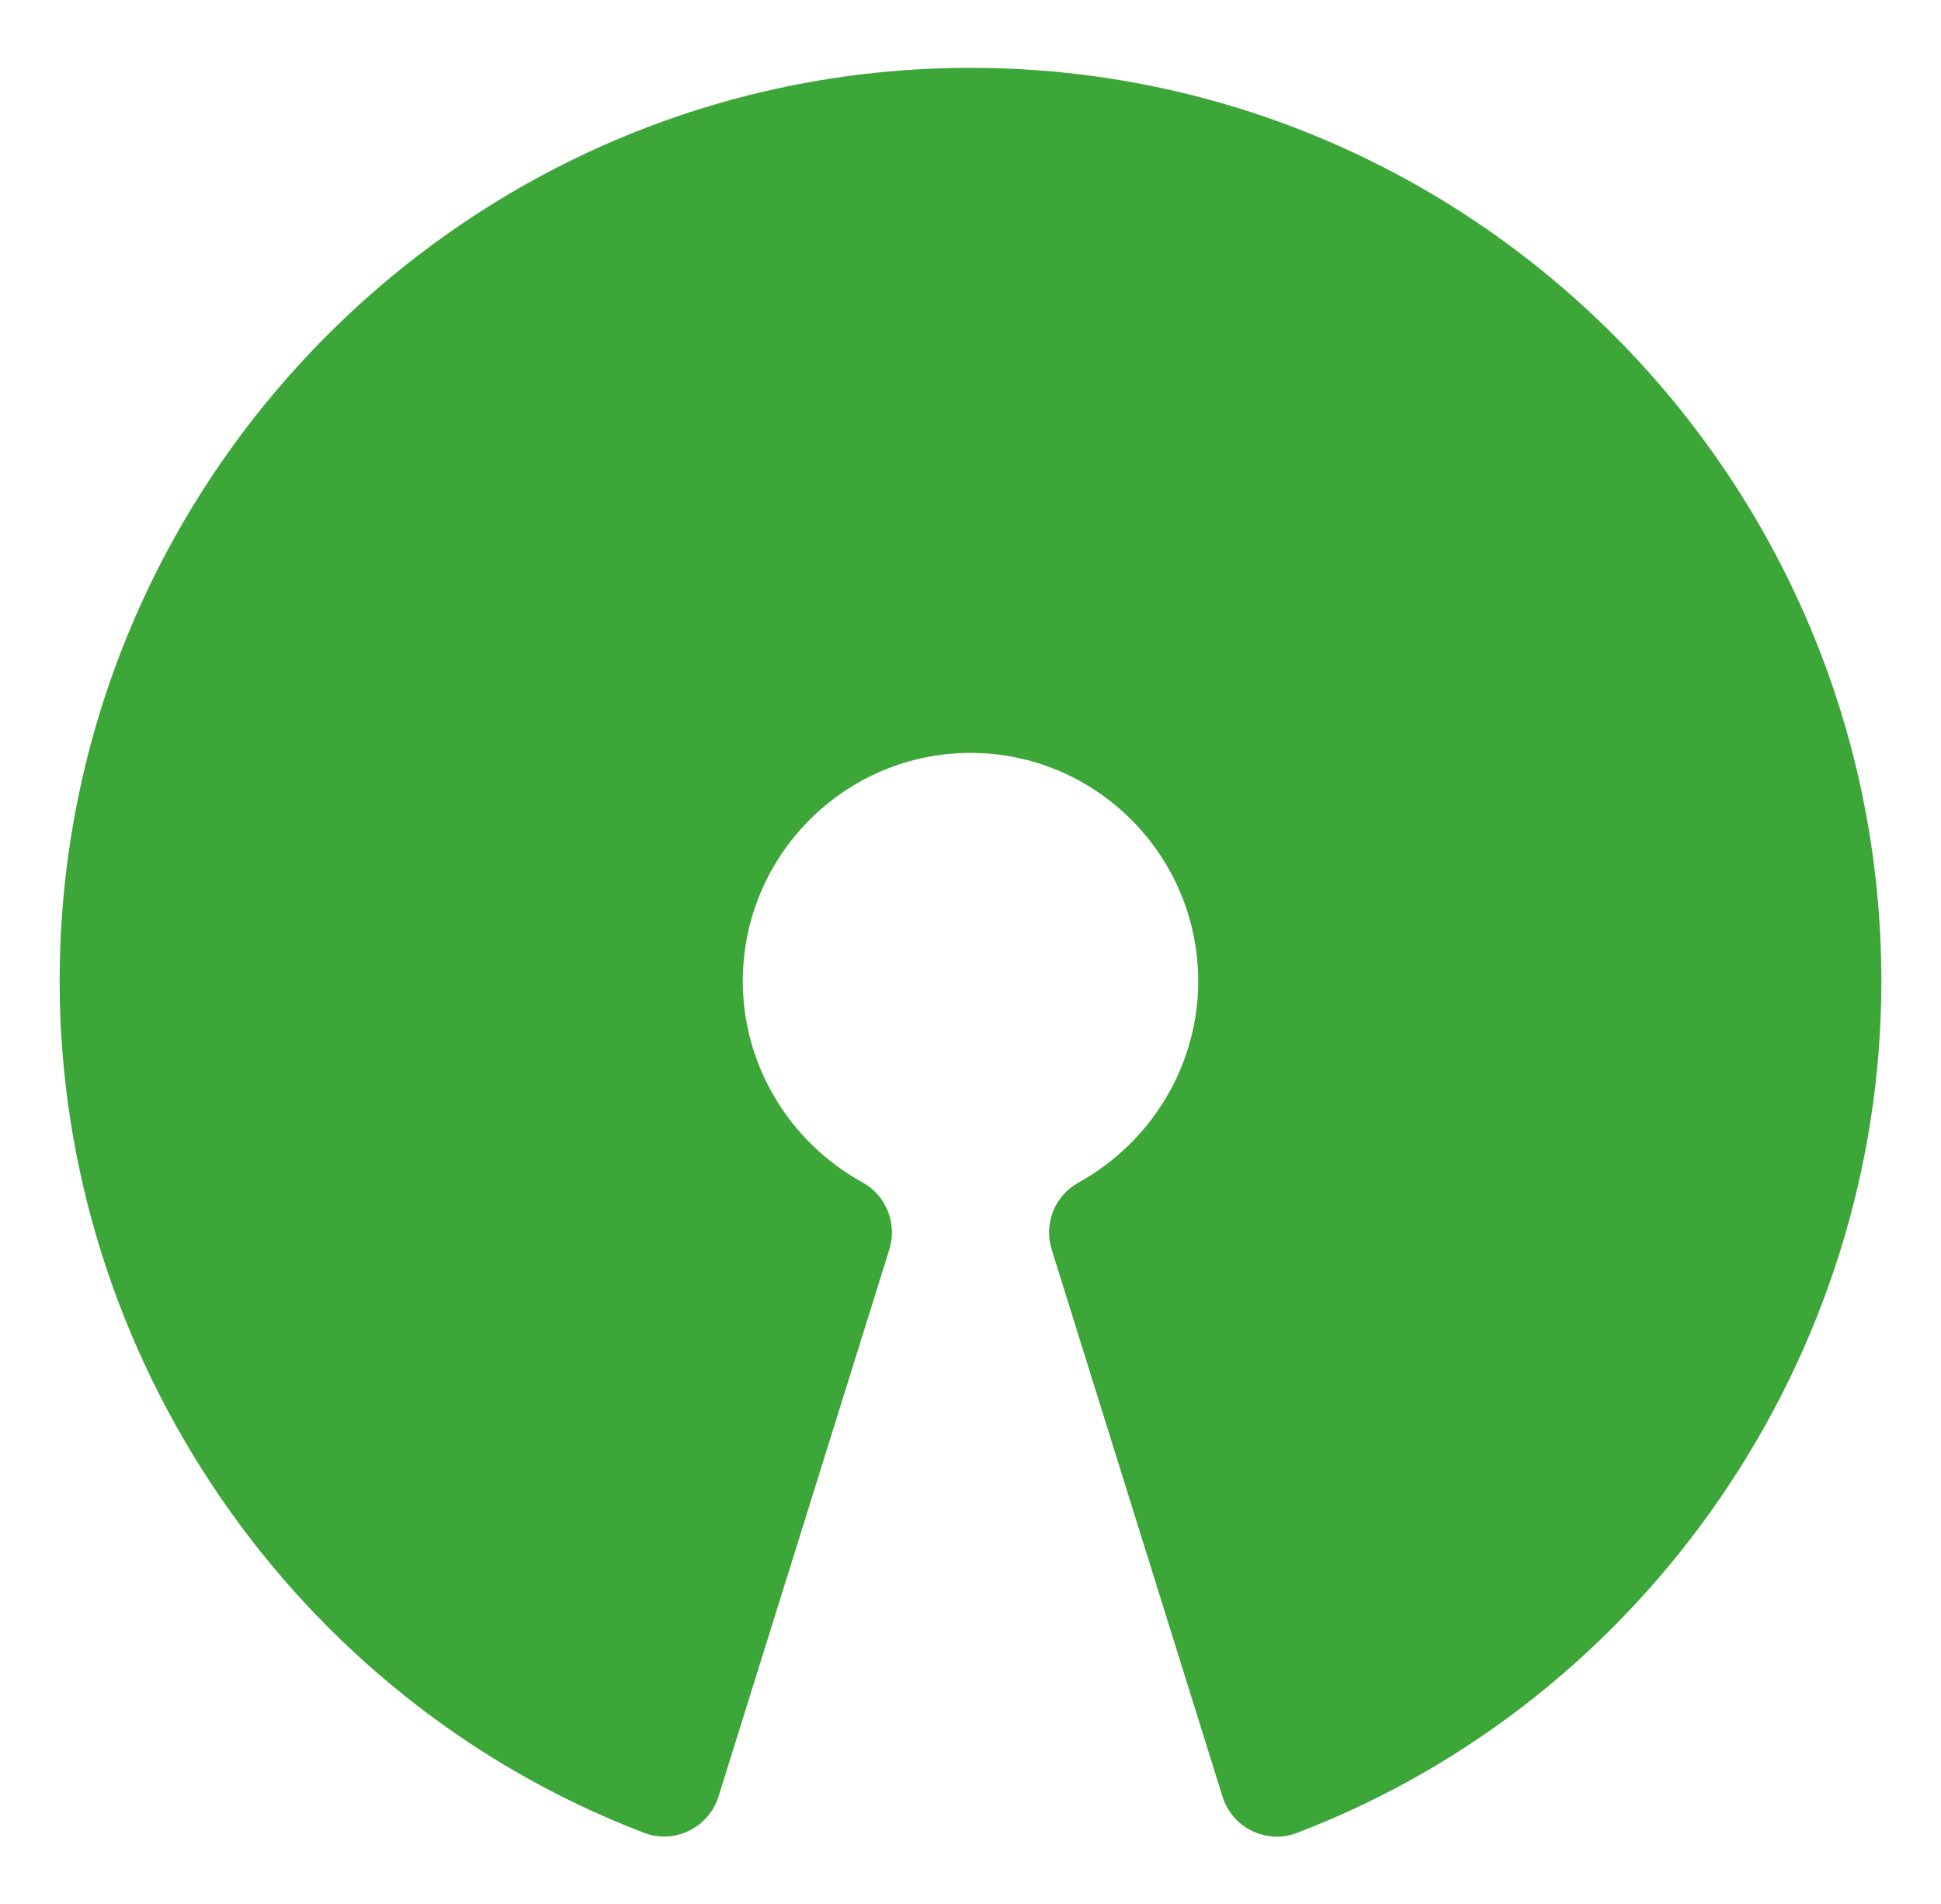 <?xml version="1.0" encoding="utf-8"?>
<!-- Generator: Adobe Illustrator 16.0.0, SVG Export Plug-In . SVG Version: 6.00 Build 0)  -->
<!DOCTYPE svg PUBLIC "-//W3C//DTD SVG 1.1//EN" "http://www.w3.org/Graphics/SVG/1.1/DTD/svg11.dtd">
<svg version="1.1" id="Layer_1" xmlns="http://www.w3.org/2000/svg" xmlns:xlink="http://www.w3.org/1999/xlink" x="0px" y="0px"
	 width="208px" height="204px" viewBox="0 0 208 204" enable-background="new 0 0 208 204" xml:space="preserve">
<path fill="#3DA639" d="M104,7.269c-53.819,0-97.609,43.91-97.609,97.873c0,40.263,25.17,76.93,62.616,91.232
	c1.562,0.62,3.319,0.523,4.832-0.212c1.513-0.743,2.661-2.065,3.161-3.68l18.3-58.603c0.867-2.779-0.329-5.788-2.866-7.182
	c-7.918-4.377-12.835-12.639-12.835-21.557c0-13.495,10.942-24.469,24.402-24.469c13.456,0,24.4,10.974,24.4,24.469
	c0,8.918-4.916,17.18-12.834,21.571c-2.537,1.395-3.744,4.404-2.866,7.182l18.301,58.6c0.501,1.612,1.646,2.936,3.159,3.683
	c0.841,0.403,1.757,0.614,2.66,0.614c0.73,0,1.475-0.134,2.174-0.405c37.455-14.312,62.614-50.981,62.614-91.243
	C201.608,51.179,157.817,7.269,104,7.269L104,7.269z"/>
</svg>
